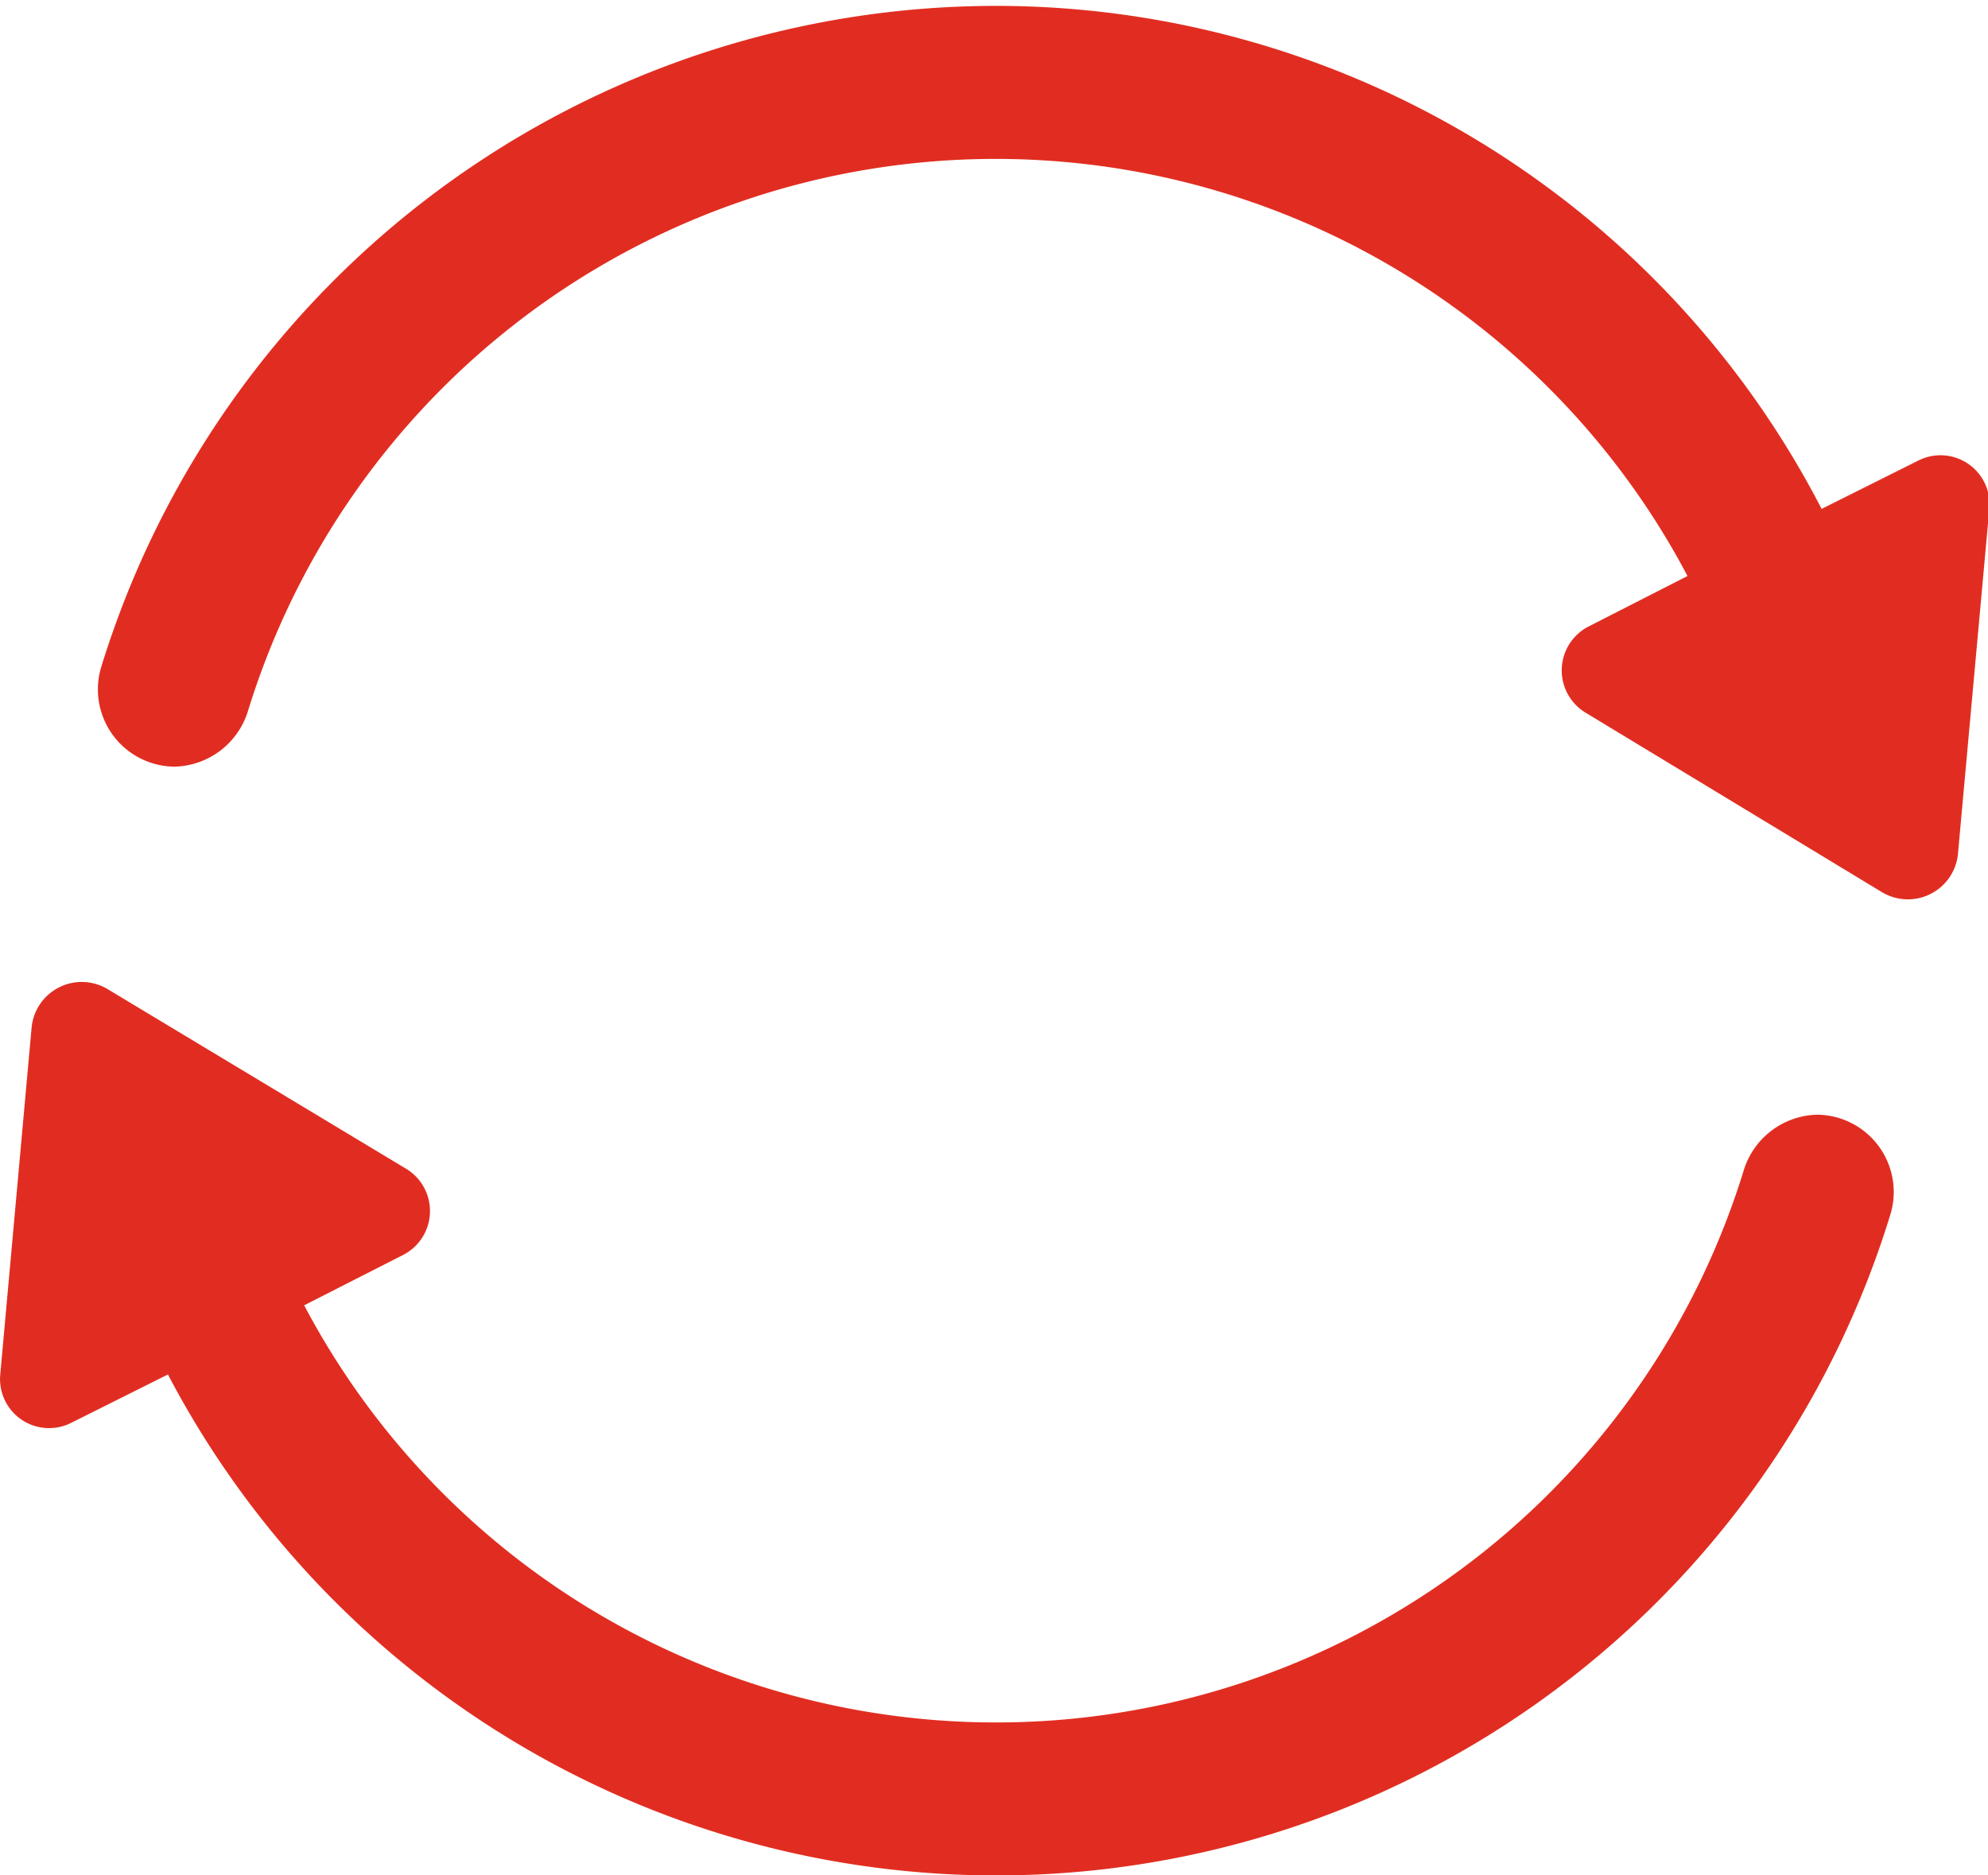 <?xml version="1.0" encoding="UTF-8"?>
<svg xmlns="http://www.w3.org/2000/svg" xmlns:xlink="http://www.w3.org/1999/xlink" width="53" height="50" viewBox="0 0 53 50">
  <defs>
    <style>
      .cls-1 {
        fill: none;
      }

      .cls-2 {
        clip-path: url(#clip-Taille_personnalisée_1);
      }

      .cls-3 {
        clip-path: url(#clip-path);
      }

      .cls-4 {
        fill: #e12d21;
      }

      .cls-5 {
        fill: #fff;
      }
    </style>
    <clipPath id="clip-path">
      <rect id="Rectangle_4" data-name="Rectangle 4" class="cls-1" width="53.043" height="49.843"></rect>
    </clipPath>
    <clipPath id="clip-Taille_personnalisée_1">
      <rect width="53" height="50"></rect>
    </clipPath>
  </defs>
  <g id="Taille_personnalisée_1" data-name="Taille personnalisée – 1" class="cls-2">
    <g id="Groupe_1" data-name="Groupe 1" transform="translate(0 0.157)">
      <g id="Groupe_5" data-name="Groupe 5" class="cls-3" transform="translate(0 0)">
        <path id="Tracé_9" data-name="Tracé 9" class="cls-4" d="M.845,39.905.007,49.181a1.307,1.307,0,0,0,1.9,1.285l2.57-1.285a24.934,24.934,0,0,0,45.931-4.3,2.061,2.061,0,0,0-1.956-2.626A2.1,2.1,0,0,0,46.5,43.7,20.857,20.857,0,0,1,8.109,47.337L10.736,46a1.316,1.316,0,0,0,.112-2.291L2.857,38.9A1.343,1.343,0,0,0,.845,39.906Z" transform="translate(0 -12.693)"></path>
        <path id="Tracé_10" data-name="Tracé 10" class="cls-4" d="M27.82,0A24.967,24.967,0,0,0,3.96,17.657a2.061,2.061,0,0,0,1.956,2.626,2.1,2.1,0,0,0,1.956-1.452A20.857,20.857,0,0,1,46.26,15.2L43.634,16.54a1.316,1.316,0,0,0-.112,2.291l7.935,4.806a1.342,1.342,0,0,0,2.011-1.006l.838-9.22a1.307,1.307,0,0,0-1.9-1.285l-2.571,1.285A24.772,24.772,0,0,0,27.82,0Z" transform="translate(-1.271 0)"></path>
      </g>
    </g>
  </g>
</svg>

